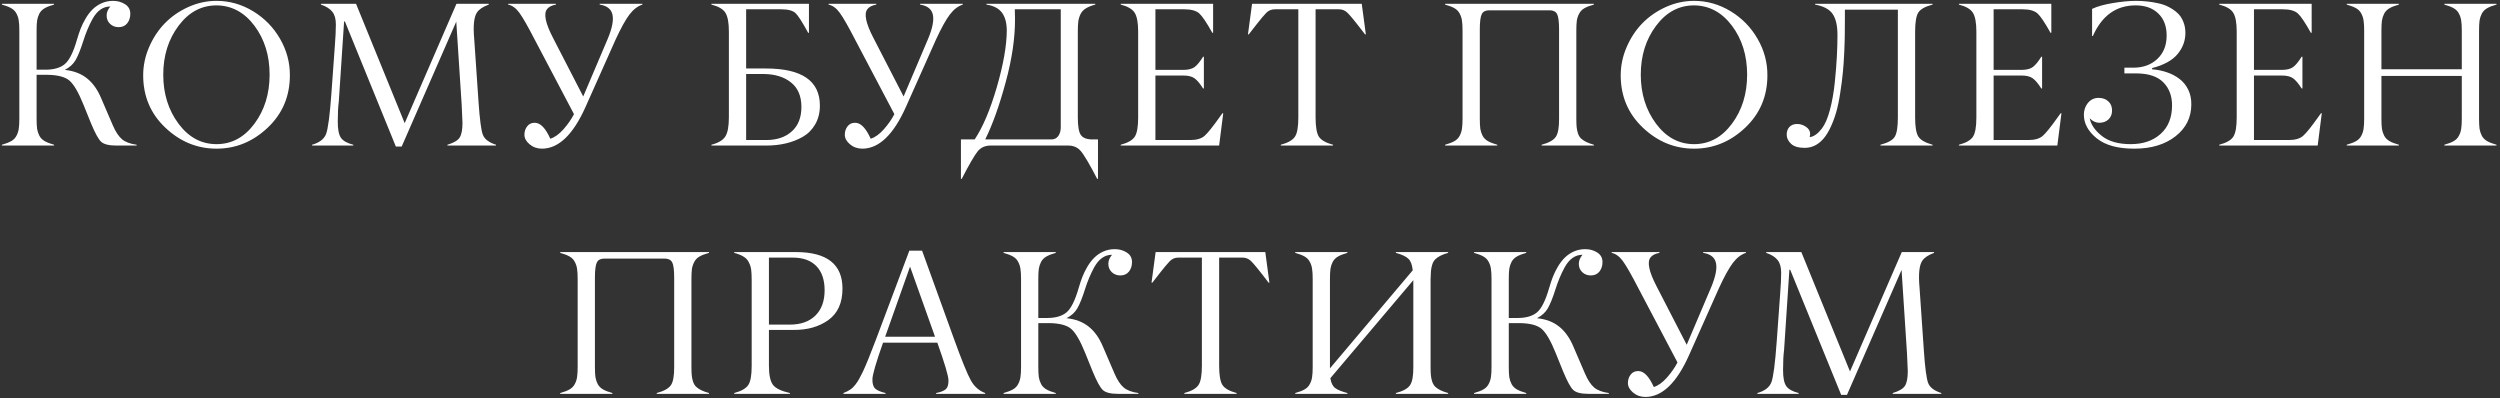 <?xml version="1.0" encoding="UTF-8"?> <svg xmlns="http://www.w3.org/2000/svg" width="584" height="93" viewBox="0 0 584 93" fill="none"><rect x="0" y="0" width="584" height="93" fill="#333333" stroke="none"/> <path d="M12.627 33.812V34H0.439V33.812C1.345 33.562 2.072 33.281 2.619 32.969C3.166 32.656 3.572 32.242 3.837 31.727C4.119 31.211 4.298 30.664 4.377 30.086C4.47 29.508 4.517 28.719 4.517 27.719V7.164C4.517 6.164 4.47 5.375 4.377 4.797C4.298 4.219 4.119 3.672 3.837 3.156C3.572 2.641 3.166 2.227 2.619 1.914C2.072 1.602 1.345 1.32 0.439 1.07V0.883H12.627V1.07C11.72 1.32 10.994 1.602 10.447 1.914C9.9 2.227 9.486 2.641 9.205 3.156C8.939 3.672 8.759 4.219 8.666 4.797C8.587 5.375 8.548 6.164 8.548 7.164V16.281H10.611C12.564 16.281 14.064 15.852 15.111 14.992C16.173 14.133 17.134 12.211 17.994 9.227C18.259 8.305 18.541 7.461 18.837 6.695C19.134 5.93 19.525 5.133 20.009 4.305C20.509 3.461 21.048 2.758 21.627 2.195C22.205 1.617 22.9 1.141 23.712 0.766C24.541 0.391 25.439 0.203 26.408 0.203C27.455 0.203 28.384 0.461 29.197 0.977C30.025 1.492 30.439 2.242 30.439 3.227C30.439 4.102 30.197 4.844 29.712 5.453C29.228 6.047 28.556 6.344 27.697 6.344C26.916 6.344 26.252 6.086 25.705 5.57C25.173 5.055 24.908 4.406 24.908 3.625C24.908 2.891 25.197 2.188 25.775 1.516C24.072 1.516 22.681 2.492 21.603 4.445C20.759 5.992 20.041 7.711 19.447 9.602C18.837 11.523 18.252 12.984 17.689 13.984C17.127 14.969 16.275 15.75 15.134 16.328C17.228 16.547 18.955 17.203 20.314 18.297C21.673 19.375 22.775 20.914 23.619 22.914L26.361 29.289C27.002 30.773 27.712 31.852 28.494 32.523C29.275 33.18 30.416 33.609 31.916 33.812V34H27.134C25.431 34 24.259 33.703 23.619 33.109C22.994 32.531 22.197 31.07 21.228 28.727L19.494 24.438C18.353 21.609 17.267 19.742 16.236 18.836C15.22 17.961 13.502 17.508 11.08 17.477H8.548V27.719C8.548 28.719 8.587 29.508 8.666 30.086C8.759 30.664 8.939 31.211 9.205 31.727C9.486 32.242 9.9 32.656 10.447 32.969C10.994 33.281 11.72 33.562 12.627 33.812ZM41.698 28.891C44.073 32.078 47.034 33.672 50.581 33.672C54.128 33.672 57.081 32.078 59.441 28.891C61.8 25.719 62.98 21.898 62.98 17.43C62.98 12.977 61.8 9.172 59.441 6.016C57.081 2.875 54.128 1.289 50.581 1.258C47.034 1.258 44.073 2.852 41.698 6.039C39.323 9.211 38.136 13.016 38.136 17.453C38.136 21.875 39.323 25.688 41.698 28.891ZM67.714 17.594C67.714 22.484 65.987 26.562 62.534 29.828C59.081 33.094 55.097 34.727 50.581 34.727C46.066 34.727 42.081 33.094 38.628 29.828C35.175 26.562 33.448 22.484 33.448 17.594C33.448 15.328 33.909 13.133 34.831 11.008C35.753 8.867 36.98 7.008 38.511 5.43C40.058 3.852 41.886 2.586 43.995 1.633C46.12 0.68 48.316 0.203 50.581 0.203C53.612 0.203 56.456 1.008 59.112 2.617C61.769 4.227 63.87 6.375 65.417 9.062C66.964 11.734 67.73 14.578 67.714 17.594ZM78.903 28.328C78.888 30.141 79.13 31.422 79.63 32.172C80.13 32.906 81.098 33.453 82.536 33.812V34H72.903V33.812C74.606 33.328 75.692 32.5 76.161 31.328C76.63 30.125 77.052 26.906 77.427 21.672C77.88 15.25 78.145 11.578 78.223 10.656C78.38 8.672 78.458 7.016 78.458 5.688C78.458 4.422 78.184 3.445 77.638 2.758C77.091 2.055 76.2 1.492 74.966 1.07V0.883H83.169L94.536 28.773L106.63 0.883H114.177V1.07C112.817 1.57 111.895 2.188 111.411 2.922C110.708 3.984 110.497 6.055 110.778 9.133L111.786 23.828C112.067 27.922 112.403 30.469 112.794 31.469C113.184 32.5 114.208 33.281 115.864 33.812V34H104.52V33.812C105.989 33.375 106.942 32.812 107.38 32.125C107.817 31.438 108.036 30.289 108.036 28.68C108.036 28.352 107.973 26.953 107.848 24.484L106.583 5.055L93.833 34.234H92.473L80.567 5.008H80.38L79.138 23.781C78.981 24.922 78.903 26.438 78.903 28.328ZM118.709 1.07V0.883H129.866V1.07C128.866 1.258 128.17 1.617 127.78 2.148C126.952 3.211 127.42 5.445 129.186 8.852L136.241 22.539L141.959 9.086C143.006 6.586 143.373 4.68 143.061 3.367C142.764 2.102 141.772 1.336 140.084 1.07V0.883H150.069V1.07C148.959 1.43 147.952 2.203 147.045 3.391C146.139 4.578 145.061 6.523 143.811 9.227L136.803 24.93C133.897 31.461 130.491 34.727 126.584 34.727C125.475 34.727 124.514 34.383 123.702 33.695C122.905 33.023 122.506 32.281 122.506 31.469C122.506 30.719 122.717 30.07 123.139 29.523C123.561 28.961 124.139 28.68 124.873 28.68C125.545 28.664 126.186 28.969 126.795 29.594C127.405 30.219 127.991 31.156 128.553 32.406C129.569 32.094 130.592 31.359 131.623 30.203C132.655 29.031 133.475 27.852 134.084 26.664L124.92 9.273C123.327 6.18 122.123 4.078 121.311 2.969C120.53 1.906 119.662 1.273 118.709 1.07ZM178.47 17.289H174.298V32.711H178.986C181.486 32.711 183.478 32.039 184.962 30.695C186.462 29.352 187.212 27.438 187.212 24.953C187.197 22.422 186.384 20.523 184.775 19.258C183.181 17.977 181.08 17.32 178.47 17.289ZM174.298 16H178.939C187.33 16 191.525 18.891 191.525 24.672C191.525 26.344 191.158 27.805 190.423 29.055C189.705 30.305 188.728 31.281 187.494 31.984C186.275 32.672 184.955 33.18 183.533 33.508C182.127 33.836 180.634 34 179.056 34H166.189V33.812C167.814 33.391 168.9 32.742 169.447 31.867C169.994 30.992 170.267 29.492 170.267 27.367V7.398C170.267 5.305 169.994 3.828 169.447 2.969C168.916 2.125 167.83 1.492 166.189 1.07V0.883H188.97V7.656H188.783C187.423 5.156 186.439 3.625 185.83 3.062C185.189 2.469 184.08 2.172 182.502 2.172H174.298V16ZM193.55 1.07V0.883H204.706V1.07C203.706 1.258 203.011 1.617 202.62 2.148C201.792 3.211 202.261 5.445 204.027 8.852L211.081 22.539L216.8 9.086C217.847 6.586 218.214 4.68 217.902 3.367C217.605 2.102 216.612 1.336 214.925 1.07V0.883H224.909V1.07C223.8 1.43 222.792 2.203 221.886 3.391C220.98 4.578 219.902 6.523 218.652 9.227L211.644 24.93C208.737 31.461 205.331 34.727 201.425 34.727C200.316 34.727 199.355 34.383 198.542 33.695C197.745 33.023 197.347 32.281 197.347 31.469C197.347 30.719 197.558 30.07 197.98 29.523C198.402 28.961 198.98 28.68 199.714 28.68C200.386 28.664 201.027 28.969 201.636 29.594C202.245 30.219 202.831 31.156 203.394 32.406C204.409 32.094 205.433 31.359 206.464 30.203C207.495 29.031 208.316 27.852 208.925 26.664L199.761 9.273C198.167 6.18 196.964 4.078 196.152 2.969C195.37 1.906 194.503 1.273 193.55 1.07ZM230.427 0.883H255.856V1.07C254.934 1.32 254.2 1.617 253.653 1.961C253.106 2.289 252.692 2.734 252.411 3.297C252.145 3.844 251.973 4.414 251.895 5.008C251.817 5.586 251.778 6.383 251.778 7.398V27.461C251.778 29.523 252.02 30.891 252.505 31.562C253.005 32.25 253.934 32.586 255.294 32.57H256.489V41.781H256.302C254.489 38.281 253.192 36.094 252.411 35.219C251.692 34.406 250.731 34 249.528 34H231.434C230.122 34 229.098 34.461 228.364 35.383C227.614 36.32 226.38 38.453 224.661 41.781H224.473V32.57H227.684C229.591 29.711 231.309 25.656 232.841 20.406C234.372 15.141 235.153 10.742 235.184 7.211C235.184 5.414 234.817 4.008 234.083 2.992C233.348 1.977 232.13 1.336 230.427 1.07V0.883ZM247.794 29.781V2.172H237.059C237.091 2.734 237.106 3.453 237.106 4.328C237.137 8.812 236.411 13.773 234.927 19.211C233.458 24.648 231.864 29.102 230.145 32.57H245.591C246.309 32.57 246.856 32.297 247.231 31.75C247.606 31.188 247.794 30.531 247.794 29.781ZM265.873 27.461V7.398C265.873 5.305 265.6 3.828 265.053 2.969C264.522 2.125 263.436 1.492 261.795 1.07V0.883H283.381V7.656H283.194C281.85 5.25 280.834 3.742 280.147 3.133C279.413 2.492 278.256 2.172 276.678 2.172H269.905V16.328H276.373C277.545 16.328 278.436 16.109 279.045 15.672C279.655 15.219 280.319 14.414 281.038 13.258H281.225V20.664H281.038C280.303 19.508 279.639 18.719 279.045 18.297C278.467 17.859 277.577 17.641 276.373 17.641H269.905V32.711H278.014C279.498 32.711 280.608 32.398 281.342 31.773C282.092 31.133 283.334 29.586 285.069 27.133C285.288 26.82 285.452 26.594 285.561 26.453H285.748L284.788 34H261.795V33.812C263.452 33.375 264.545 32.75 265.077 31.938C265.608 31.125 265.873 29.633 265.873 27.461ZM311.398 33.812V34H299.188V33.812C300.844 33.375 301.945 32.75 302.492 31.938C303.023 31.156 303.289 29.664 303.289 27.461V2.172H297.805C296.977 2.172 296.289 2.469 295.742 3.062C295.164 3.672 294.461 4.508 293.633 5.57C292.695 6.773 292.055 7.594 291.711 8.031H291.523L292.484 0.883H318.102L319.062 8.031H318.875C316.672 5.141 315.281 3.438 314.703 2.922C314.156 2.422 313.516 2.172 312.781 2.172H307.32V27.461C307.32 29.633 307.578 31.125 308.094 31.938C308.641 32.75 309.742 33.375 311.398 33.812ZM361.995 2.406H347.886C347.027 2.406 346.448 2.695 346.152 3.273C345.839 3.867 345.683 5.07 345.683 6.883V27.719C345.683 28.719 345.722 29.508 345.8 30.086C345.894 30.664 346.073 31.211 346.339 31.727C346.62 32.242 347.034 32.656 347.581 32.969C348.128 33.281 348.855 33.562 349.761 33.812V34H337.573V33.812C338.48 33.562 339.206 33.281 339.753 32.969C340.3 32.656 340.706 32.242 340.972 31.727C341.253 31.211 341.433 30.664 341.511 30.086C341.605 29.508 341.652 28.719 341.652 27.719V7.164C341.652 6.164 341.605 5.375 341.511 4.797C341.433 4.219 341.253 3.672 340.972 3.156C340.706 2.641 340.3 2.227 339.753 1.914C339.206 1.602 338.48 1.32 337.573 1.07V0.883H372.331V1.07C371.409 1.32 370.675 1.602 370.128 1.914C369.597 2.211 369.191 2.625 368.909 3.156C368.628 3.672 368.441 4.219 368.347 4.797C368.269 5.375 368.23 6.164 368.23 7.164V27.719C368.23 28.516 368.253 29.164 368.3 29.664C368.347 30.164 368.448 30.656 368.605 31.141C368.761 31.609 368.987 32 369.284 32.312C369.597 32.609 369.995 32.883 370.48 33.133C370.98 33.383 371.597 33.609 372.331 33.812V34H360.12V33.812C361.777 33.375 362.878 32.766 363.425 31.984C363.956 31.219 364.214 29.797 364.198 27.719V6.883C364.198 5.07 364.042 3.867 363.73 3.273C363.402 2.695 362.823 2.406 361.995 2.406ZM386.848 28.891C389.223 32.078 392.184 33.672 395.731 33.672C399.278 33.672 402.231 32.078 404.591 28.891C406.95 25.719 408.13 21.898 408.13 17.43C408.13 12.977 406.95 9.172 404.591 6.016C402.231 2.875 399.278 1.289 395.731 1.258C392.184 1.258 389.223 2.852 386.848 6.039C384.473 9.211 383.286 13.016 383.286 17.453C383.286 21.875 384.473 25.688 386.848 28.891ZM412.864 17.594C412.864 22.484 411.137 26.562 407.684 29.828C404.231 33.094 400.247 34.727 395.731 34.727C391.216 34.727 387.231 33.094 383.778 29.828C380.325 26.562 378.598 22.484 378.598 17.594C378.598 15.328 379.059 13.133 379.981 11.008C380.903 8.867 382.13 7.008 383.661 5.43C385.208 3.852 387.036 2.586 389.145 1.633C391.27 0.68 393.466 0.203 395.731 0.203C398.762 0.203 401.606 1.008 404.262 2.617C406.919 4.227 409.02 6.375 410.567 9.062C412.114 11.734 412.88 14.578 412.864 17.594ZM424.006 0.883H451.452V1.07C449.733 1.523 448.623 2.141 448.123 2.922C447.623 3.703 447.373 5.195 447.373 7.398V27.461C447.373 29.664 447.631 31.156 448.147 31.938C448.663 32.719 449.764 33.344 451.452 33.812V34H439.264V33.812C440.998 33.359 442.108 32.75 442.592 31.984C443.092 31.203 443.342 29.695 443.342 27.461V2.266H430.967V4.328C430.967 5.688 430.959 6.844 430.944 7.797C430.944 8.734 430.905 10.133 430.827 11.992C430.748 13.836 430.639 15.453 430.498 16.844C430.373 18.234 430.17 19.828 429.889 21.625C429.623 23.422 429.295 24.984 428.905 26.312C428.53 27.625 428.038 28.898 427.428 30.133C426.819 31.352 426.131 32.312 425.366 33.016C424.256 34.031 422.991 34.539 421.569 34.539C420.131 34.539 419.077 34.227 418.405 33.602C417.717 32.961 417.373 32.25 417.373 31.469C417.373 30.719 417.584 30.117 418.006 29.664C418.428 29.211 419.014 28.977 419.764 28.961C420.53 28.961 421.233 29.18 421.873 29.617C422.53 30.055 422.858 30.633 422.858 31.352C422.858 31.445 422.819 31.672 422.741 32.031C423.678 31.938 424.631 31.266 425.6 30.016C426.334 29.047 426.959 27.594 427.475 25.656C427.991 23.703 428.366 21.586 428.6 19.305C428.834 17.023 428.998 14.992 429.092 13.211C429.186 11.414 429.233 9.734 429.233 8.172C429.233 6.016 428.866 4.391 428.131 3.297C427.397 2.188 426.022 1.445 424.006 1.07V0.883ZM461.68 27.461V7.398C461.68 5.305 461.406 3.828 460.859 2.969C460.328 2.125 459.242 1.492 457.602 1.07V0.883H479.188V7.656H479C477.656 5.25 476.641 3.742 475.953 3.133C475.219 2.492 474.062 2.172 472.484 2.172H465.711V16.328H472.18C473.352 16.328 474.242 16.109 474.852 15.672C475.461 15.219 476.125 14.414 476.844 13.258H477.031V20.664H476.844C476.109 19.508 475.445 18.719 474.852 18.297C474.273 17.859 473.383 17.641 472.18 17.641H465.711V32.711H473.82C475.305 32.711 476.414 32.398 477.148 31.773C477.898 31.133 479.141 29.586 480.875 27.133C481.094 26.82 481.258 26.594 481.367 26.453H481.555L480.594 34H457.602V33.812C459.258 33.375 460.352 32.75 460.883 31.938C461.414 31.125 461.68 29.633 461.68 27.461ZM498.884 1.258C494.337 1.258 491.009 3.641 488.9 8.406H488.712V2.078C489.916 1.5 491.525 1.047 493.541 0.719C495.572 0.375 497.384 0.203 498.978 0.203C499.884 0.203 500.752 0.25 501.58 0.344C502.408 0.422 503.267 0.562 504.158 0.766C505.064 0.953 505.884 1.242 506.619 1.633C507.353 2.008 508.017 2.461 508.611 2.992C509.205 3.523 509.666 4.195 509.994 5.008C510.337 5.805 510.509 6.703 510.509 7.703C510.509 9.484 509.916 11.109 508.728 12.578C507.509 14.078 505.509 15.188 502.728 15.906V16.188C503.962 16.281 505.119 16.516 506.197 16.891C507.275 17.25 508.244 17.758 509.103 18.414C509.978 19.07 510.666 19.914 511.166 20.945C511.666 21.961 511.908 23.109 511.892 24.391C511.892 27.438 510.658 29.922 508.189 31.844C505.72 33.766 502.533 34.727 498.627 34.727C494.752 34.742 491.806 33.938 489.791 32.312C487.791 30.688 486.791 28.852 486.791 26.805C486.791 25.758 487.103 24.844 487.728 24.062C488.369 23.266 489.205 22.867 490.236 22.867C491.158 22.867 491.908 23.133 492.486 23.664C493.08 24.18 493.377 24.898 493.377 25.82C493.377 26.68 493.095 27.375 492.533 27.906C491.97 28.422 491.259 28.68 490.4 28.68C489.572 28.68 488.822 28.328 488.15 27.625C488.447 29.125 489.4 30.508 491.009 31.773C492.619 33.039 494.861 33.672 497.736 33.672C500.627 33.672 502.955 32.875 504.72 31.281C506.502 29.688 507.392 27.461 507.392 24.602C507.392 22.398 506.712 20.609 505.353 19.234C504.009 17.875 501.955 17.18 499.189 17.148H496.259V15.812H498.322C500.634 15.812 502.509 15.133 503.947 13.773C505.4 12.414 506.127 10.594 506.127 8.312C506.127 6.109 505.47 4.383 504.158 3.133C502.861 1.883 501.103 1.258 498.884 1.258ZM522.495 27.461V7.398C522.495 5.305 522.222 3.828 521.675 2.969C521.144 2.125 520.058 1.492 518.417 1.07V0.883H540.003V7.656H539.816C538.472 5.25 537.456 3.742 536.769 3.133C536.034 2.492 534.878 2.172 533.3 2.172H526.527V16.328H532.995C534.167 16.328 535.058 16.109 535.667 15.672C536.277 15.219 536.941 14.414 537.659 13.258H537.847V20.664H537.659C536.925 19.508 536.261 18.719 535.667 18.297C535.089 17.859 534.198 17.641 532.995 17.641H526.527V32.711H534.636C536.12 32.711 537.23 32.398 537.964 31.773C538.714 31.133 539.956 29.586 541.691 27.133C541.909 26.82 542.073 26.594 542.183 26.453H542.37L541.409 34H518.417V33.812C520.073 33.375 521.167 32.75 521.698 31.938C522.23 31.125 522.495 29.633 522.495 27.461ZM583.184 33.812V34H570.997V33.812C571.903 33.562 572.63 33.281 573.177 32.969C573.723 32.656 574.13 32.242 574.395 31.727C574.677 31.211 574.856 30.664 574.934 30.086C575.028 29.508 575.075 28.719 575.075 27.719V17.734H556.302V27.719C556.302 28.719 556.341 29.508 556.419 30.086C556.512 30.664 556.692 31.211 556.958 31.727C557.239 32.242 557.653 32.656 558.2 32.969C558.747 33.281 559.473 33.562 560.38 33.812V34H548.192V33.812C549.098 33.562 549.825 33.281 550.372 32.969C550.919 32.656 551.325 32.242 551.591 31.727C551.872 31.211 552.052 30.664 552.13 30.086C552.223 29.508 552.27 28.719 552.27 27.719V7.164C552.27 6.164 552.223 5.375 552.13 4.797C552.052 4.219 551.872 3.672 551.591 3.156C551.325 2.641 550.919 2.227 550.372 1.914C549.825 1.602 549.098 1.32 548.192 1.07V0.883H560.38V1.07C559.473 1.32 558.747 1.602 558.2 1.914C557.653 2.227 557.239 2.641 556.958 3.156C556.692 3.672 556.512 4.219 556.419 4.797C556.341 5.375 556.302 6.164 556.302 7.164V16.188H575.075V7.164C575.075 6.164 575.028 5.375 574.934 4.797C574.856 4.219 574.677 3.672 574.395 3.156C574.13 2.641 573.723 2.227 573.177 1.914C572.63 1.602 571.903 1.32 570.997 1.07V0.883H583.184V1.07C582.278 1.32 581.552 1.602 581.005 1.914C580.458 2.227 580.044 2.641 579.762 3.156C579.497 3.672 579.317 4.219 579.223 4.797C579.145 5.375 579.106 6.164 579.106 7.164V27.719C579.106 28.719 579.145 29.508 579.223 30.086C579.317 30.664 579.497 31.211 579.762 31.727C580.044 32.242 580.458 32.656 581.005 32.969C581.552 33.281 582.278 33.562 583.184 33.812ZM155.286 60.406H141.177C140.317 60.406 139.739 60.695 139.442 61.273C139.13 61.867 138.973 63.07 138.973 64.883V85.719C138.973 86.719 139.012 87.508 139.091 88.086C139.184 88.664 139.364 89.211 139.63 89.727C139.911 90.242 140.325 90.656 140.872 90.969C141.419 91.281 142.145 91.562 143.052 91.812V92H130.864V91.812C131.77 91.562 132.497 91.281 133.044 90.969C133.591 90.656 133.997 90.242 134.262 89.727C134.544 89.211 134.723 88.664 134.802 88.086C134.895 87.508 134.942 86.719 134.942 85.719V65.164C134.942 64.164 134.895 63.375 134.802 62.797C134.723 62.219 134.544 61.672 134.262 61.156C133.997 60.641 133.591 60.227 133.044 59.914C132.497 59.602 131.77 59.32 130.864 59.07V58.883H165.622V59.07C164.7 59.32 163.966 59.602 163.419 59.914C162.887 60.211 162.481 60.625 162.2 61.156C161.919 61.672 161.731 62.219 161.637 62.797C161.559 63.375 161.52 64.164 161.52 65.164V85.719C161.52 86.516 161.544 87.164 161.591 87.664C161.637 88.164 161.739 88.656 161.895 89.141C162.052 89.609 162.278 90 162.575 90.312C162.887 90.609 163.286 90.883 163.77 91.133C164.27 91.383 164.887 91.609 165.622 91.812V92H153.411V91.812C155.067 91.375 156.169 90.766 156.716 89.984C157.247 89.219 157.505 87.797 157.489 85.719V64.883C157.489 63.07 157.333 61.867 157.02 61.273C156.692 60.695 156.114 60.406 155.286 60.406ZM185.342 77.07H179.623V85.461C179.623 87.57 179.936 89.047 180.561 89.891C181.186 90.719 182.506 91.359 184.522 91.812V92H171.514V91.812C173.155 91.375 174.248 90.75 174.795 89.938C175.327 89.156 175.592 87.664 175.592 85.461V65.398C175.592 64.383 175.553 63.586 175.475 63.008C175.397 62.414 175.217 61.844 174.936 61.297C174.67 60.734 174.264 60.289 173.717 59.961C173.17 59.617 172.436 59.32 171.514 59.07V58.883H185.905C193.17 58.883 196.803 61.727 196.803 67.414C196.803 70.727 195.709 73.172 193.522 74.75C191.334 76.328 188.608 77.102 185.342 77.07ZM179.623 60.172V75.828H184.522C187.053 75.828 189.038 75.125 190.475 73.719C191.913 72.297 192.631 70.328 192.631 67.812C192.631 65.375 191.991 63.492 190.709 62.164C189.428 60.836 187.569 60.172 185.131 60.172H179.623ZM218.422 78.664L212.586 62.281L206.773 78.664H218.422ZM221.562 88.859C221.562 87.859 220.695 84.922 218.961 80.047H206.281C204.625 84.719 203.797 87.578 203.797 88.625C203.781 89.656 204.008 90.383 204.477 90.805C204.93 91.211 205.727 91.547 206.867 91.812V92H197.023V91.812C197.648 91.578 198.188 91.305 198.641 90.992C199.094 90.68 199.5 90.281 199.859 89.797C200.234 89.297 200.523 88.852 200.727 88.461C200.945 88.07 201.234 87.508 201.594 86.773C202.297 85.289 203.336 82.727 204.711 79.086L212.422 58.555H215.398L222.805 79.039C224.633 84.102 225.961 87.375 226.789 88.859C227.602 90.312 228.719 91.297 230.141 91.812V92H218.68V91.812C219.727 91.609 220.477 91.312 220.93 90.922C221.367 90.547 221.578 89.859 221.562 88.859ZM246.627 91.812V92H234.439V91.812C235.345 91.562 236.072 91.281 236.619 90.969C237.166 90.656 237.572 90.242 237.837 89.727C238.119 89.211 238.298 88.664 238.377 88.086C238.47 87.508 238.517 86.719 238.517 85.719V65.164C238.517 64.164 238.47 63.375 238.377 62.797C238.298 62.219 238.119 61.672 237.837 61.156C237.572 60.641 237.166 60.227 236.619 59.914C236.072 59.602 235.345 59.32 234.439 59.07V58.883H246.627V59.07C245.72 59.32 244.994 59.602 244.447 59.914C243.9 60.227 243.486 60.641 243.205 61.156C242.939 61.672 242.759 62.219 242.666 62.797C242.587 63.375 242.548 64.164 242.548 65.164V74.281H244.611C246.564 74.281 248.064 73.852 249.111 72.992C250.173 72.133 251.134 70.211 251.994 67.227C252.259 66.305 252.541 65.461 252.837 64.695C253.134 63.93 253.525 63.133 254.009 62.305C254.509 61.461 255.048 60.758 255.627 60.195C256.205 59.617 256.9 59.141 257.712 58.766C258.541 58.391 259.439 58.203 260.408 58.203C261.455 58.203 262.384 58.461 263.197 58.977C264.025 59.492 264.439 60.242 264.439 61.227C264.439 62.102 264.197 62.844 263.712 63.453C263.228 64.047 262.556 64.344 261.697 64.344C260.916 64.344 260.252 64.086 259.705 63.57C259.173 63.055 258.908 62.406 258.908 61.625C258.908 60.891 259.197 60.188 259.775 59.516C258.072 59.516 256.681 60.492 255.603 62.445C254.759 63.992 254.041 65.711 253.447 67.602C252.837 69.523 252.252 70.984 251.689 71.984C251.127 72.969 250.275 73.75 249.134 74.328C251.228 74.547 252.955 75.203 254.314 76.297C255.673 77.375 256.775 78.914 257.619 80.914L260.361 87.289C261.002 88.773 261.712 89.852 262.494 90.523C263.275 91.18 264.416 91.609 265.916 91.812V92H261.134C259.431 92 258.259 91.703 257.619 91.109C256.994 90.531 256.197 89.07 255.228 86.727L253.494 82.438C252.353 79.609 251.267 77.742 250.236 76.836C249.22 75.961 247.502 75.508 245.08 75.477H242.548V85.719C242.548 86.719 242.587 87.508 242.666 88.086C242.759 88.664 242.939 89.211 243.205 89.727C243.486 90.242 243.9 90.656 244.447 90.969C244.994 91.281 245.72 91.562 246.627 91.812ZM288.87 91.812V92H276.659V91.812C278.316 91.375 279.417 90.75 279.964 89.938C280.495 89.156 280.761 87.664 280.761 85.461V60.172H275.277C274.448 60.172 273.761 60.469 273.214 61.062C272.636 61.672 271.933 62.508 271.105 63.57C270.167 64.773 269.527 65.594 269.183 66.031H268.995L269.956 58.883H295.573L296.534 66.031H296.347C294.144 63.141 292.753 61.438 292.175 60.922C291.628 60.422 290.987 60.172 290.253 60.172H284.792V85.461C284.792 87.633 285.05 89.125 285.566 89.938C286.112 90.75 287.214 91.375 288.87 91.812ZM338.286 91.812V92H326.075V91.812C327.747 91.375 328.848 90.766 329.38 89.984C329.911 89.219 330.169 87.797 330.153 85.719V65.445L310.77 88.344C310.942 89.453 311.325 90.227 311.919 90.664C312.528 91.102 313.473 91.484 314.755 91.812V92H302.567V91.812C303.473 91.562 304.2 91.281 304.747 90.969C305.294 90.656 305.7 90.242 305.966 89.727C306.247 89.211 306.427 88.664 306.505 88.086C306.598 87.508 306.645 86.719 306.645 85.719V65.164C306.645 64.164 306.598 63.375 306.505 62.797C306.427 62.219 306.247 61.672 305.966 61.156C305.7 60.641 305.294 60.227 304.747 59.914C304.2 59.602 303.473 59.32 302.567 59.07V58.883H314.755V59.07C313.848 59.32 313.122 59.602 312.575 59.914C312.028 60.227 311.614 60.641 311.333 61.156C311.067 61.672 310.888 62.219 310.794 62.797C310.716 63.375 310.677 64.164 310.677 65.164V86.047L330.013 63.148C329.888 61.852 329.544 60.945 328.981 60.43C328.419 59.898 327.45 59.445 326.075 59.07V58.883H338.286V59.07C337.552 59.273 336.942 59.5 336.458 59.75C335.973 60 335.575 60.281 335.263 60.594C334.966 60.891 334.739 61.281 334.583 61.766C334.427 62.25 334.325 62.742 334.278 63.242C334.231 63.727 334.2 64.367 334.184 65.164V85.719C334.184 86.516 334.208 87.164 334.255 87.664C334.302 88.164 334.403 88.656 334.559 89.141C334.716 89.609 334.942 90 335.239 90.312C335.552 90.609 335.95 90.883 336.434 91.133C336.934 91.383 337.552 91.609 338.286 91.812ZM356.53 91.812V92H344.342V91.812C345.248 91.562 345.975 91.281 346.522 90.969C347.069 90.656 347.475 90.242 347.741 89.727C348.022 89.211 348.202 88.664 348.28 88.086C348.373 87.508 348.42 86.719 348.42 85.719V65.164C348.42 64.164 348.373 63.375 348.28 62.797C348.202 62.219 348.022 61.672 347.741 61.156C347.475 60.641 347.069 60.227 346.522 59.914C345.975 59.602 345.248 59.32 344.342 59.07V58.883H356.53V59.07C355.623 59.32 354.897 59.602 354.35 59.914C353.803 60.227 353.389 60.641 353.108 61.156C352.842 61.672 352.662 62.219 352.569 62.797C352.491 63.375 352.452 64.164 352.452 65.164V74.281H354.514C356.467 74.281 357.967 73.852 359.014 72.992C360.077 72.133 361.037 70.211 361.897 67.227C362.162 66.305 362.444 65.461 362.741 64.695C363.037 63.93 363.428 63.133 363.912 62.305C364.412 61.461 364.952 60.758 365.53 60.195C366.108 59.617 366.803 59.141 367.616 58.766C368.444 58.391 369.342 58.203 370.311 58.203C371.358 58.203 372.287 58.461 373.1 58.977C373.928 59.492 374.342 60.242 374.342 61.227C374.342 62.102 374.1 62.844 373.616 63.453C373.131 64.047 372.459 64.344 371.6 64.344C370.819 64.344 370.155 64.086 369.608 63.57C369.077 63.055 368.811 62.406 368.811 61.625C368.811 60.891 369.1 60.188 369.678 59.516C367.975 59.516 366.584 60.492 365.506 62.445C364.662 63.992 363.944 65.711 363.35 67.602C362.741 69.523 362.155 70.984 361.592 71.984C361.03 72.969 360.178 73.75 359.037 74.328C361.131 74.547 362.858 75.203 364.217 76.297C365.577 77.375 366.678 78.914 367.522 80.914L370.264 87.289C370.905 88.773 371.616 89.852 372.397 90.523C373.178 91.18 374.319 91.609 375.819 91.812V92H371.037C369.334 92 368.162 91.703 367.522 91.109C366.897 90.531 366.1 89.07 365.131 86.727L363.397 82.438C362.256 79.609 361.17 77.742 360.139 76.836C359.123 75.961 357.405 75.508 354.983 75.477H352.452V85.719C352.452 86.719 352.491 87.508 352.569 88.086C352.662 88.664 352.842 89.211 353.108 89.727C353.389 90.242 353.803 90.656 354.35 90.969C354.897 91.281 355.623 91.562 356.53 91.812ZM376.484 59.07V58.883H387.641V59.07C386.641 59.258 385.945 59.617 385.555 60.148C384.727 61.211 385.195 63.445 386.961 66.852L394.016 80.539L399.734 67.086C400.781 64.586 401.148 62.68 400.836 61.367C400.539 60.102 399.547 59.336 397.859 59.07V58.883H407.844V59.07C406.734 59.43 405.727 60.203 404.82 61.391C403.914 62.578 402.836 64.523 401.586 67.227L394.578 82.93C391.672 89.461 388.266 92.727 384.359 92.727C383.25 92.727 382.289 92.383 381.477 91.695C380.68 91.023 380.281 90.281 380.281 89.469C380.281 88.719 380.492 88.07 380.914 87.523C381.336 86.961 381.914 86.68 382.648 86.68C383.32 86.664 383.961 86.969 384.57 87.594C385.18 88.219 385.766 89.156 386.328 90.406C387.344 90.094 388.367 89.359 389.398 88.203C390.43 87.031 391.25 85.852 391.859 84.664L382.695 67.273C381.102 64.18 379.898 62.078 379.086 60.969C378.305 59.906 377.438 59.273 376.484 59.07ZM416.525 86.328C416.509 88.141 416.752 89.422 417.252 90.172C417.752 90.906 418.72 91.453 420.158 91.812V92H410.525V91.812C412.228 91.328 413.314 90.5 413.783 89.328C414.252 88.125 414.673 84.906 415.048 79.672C415.502 73.25 415.767 69.578 415.845 68.656C416.002 66.672 416.08 65.016 416.08 63.688C416.08 62.422 415.806 61.445 415.259 60.758C414.713 60.055 413.822 59.492 412.588 59.07V58.883H420.791L432.158 86.773L444.252 58.883H451.798V59.07C450.439 59.57 449.517 60.188 449.033 60.922C448.33 61.984 448.119 64.055 448.4 67.133L449.408 81.828C449.689 85.922 450.025 88.469 450.416 89.469C450.806 90.5 451.83 91.281 453.486 91.812V92H442.142V91.812C443.611 91.375 444.564 90.812 445.002 90.125C445.439 89.438 445.658 88.289 445.658 86.68C445.658 86.352 445.595 84.953 445.47 82.484L444.205 63.055L431.455 92.234H430.095L418.189 63.008H418.002L416.759 81.781C416.603 82.922 416.525 84.438 416.525 86.328Z" fill="white"></path> </svg> 